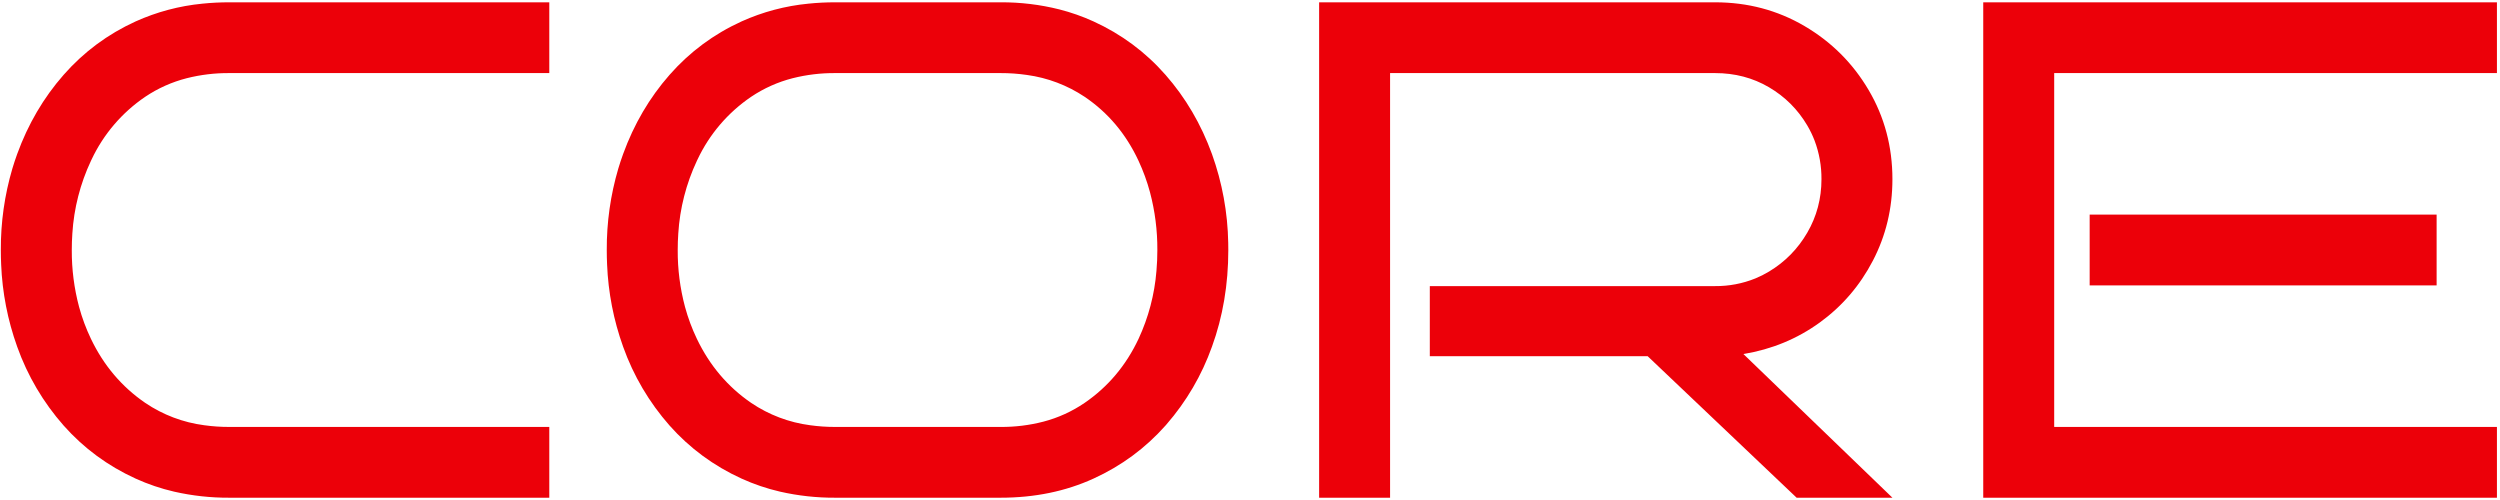 <svg width="800" height="160" viewBox="0 0 800 160" fill="none" xmlns="http://www.w3.org/2000/svg">
<g clip-path="url(#clip0_1_2)">
<path d="M557.894 113.295L605.574 159.268H574.923L527.243 113.974H457.539V91.554H548.812C553.231 91.592 557.615 90.759 561.71 89.102C563.217 88.483 564.673 87.751 566.068 86.911C571.214 83.816 575.301 79.664 578.328 74.455C581.356 69.246 582.869 63.547 582.869 57.357C582.903 53.14 582.159 48.953 580.673 45.005C580.029 43.323 579.244 41.697 578.328 40.145C575.301 35.012 571.214 30.936 566.068 27.916C560.921 24.896 555.17 23.387 548.812 23.387H444.825V159.268H422.12V0.74H548.812C559.256 0.74 568.792 3.269 577.42 8.326C586.048 13.384 592.897 20.216 597.968 28.822C603.039 37.428 605.574 46.939 605.574 57.357C605.574 66.718 603.493 75.399 599.33 83.401C595.168 91.403 589.491 98.008 582.302 103.217C575.112 108.426 566.976 111.785 557.894 113.295ZM799.018 136.621V159.268H634.636V0.74H799.018V23.387H657.341V136.621H799.018ZM175.774 136.621V159.268H73.376C67.44 159.298 61.521 158.649 55.734 157.331C51.495 156.353 47.365 154.954 43.406 153.153C34.475 149.077 26.793 143.415 20.36 136.168C13.851 128.786 8.81 120.235 5.508 110.971C5.501 110.953 5.495 110.935 5.489 110.917C2.454 102.458 0.727 93.588 0.369 84.611C0.3 83.076 0.266 81.54 0.267 80.004C0.22 71.174 1.466 62.385 3.966 53.915C4.429 52.368 4.937 50.835 5.489 49.317C8.97 39.73 13.927 31.275 20.36 23.953C26.793 16.63 34.475 10.931 43.406 6.854C50.175 3.804 57.4 1.884 64.793 1.17C67.645 0.879 70.51 0.736 73.376 0.74H175.774V23.387H73.376C68.788 23.354 64.215 23.904 59.766 25.025C55.025 26.233 50.528 28.245 46.471 30.973C39.042 36.014 33.11 42.954 29.295 51.067C29.23 51.2 29.166 51.334 29.102 51.469C25.671 58.774 23.652 66.66 23.151 74.712C23.03 76.473 22.97 78.238 22.971 80.004C22.935 86.15 23.72 92.274 25.306 98.214C26.26 101.725 27.531 105.143 29.102 108.426C33.189 116.956 38.978 123.788 46.471 128.921C52.121 132.747 58.593 135.198 65.365 136.077C68.019 136.446 70.696 136.627 73.376 136.621H175.774ZM320.176 159.268H267.274C261.339 159.298 255.419 158.649 249.632 157.331C245.393 156.353 241.263 154.954 237.304 153.153C228.373 149.077 220.692 143.415 214.259 136.168C207.749 128.786 202.708 120.235 199.406 110.971C199.4 110.953 199.393 110.935 199.387 110.917C196.352 102.458 194.625 93.588 194.267 84.611C194.198 83.076 194.164 81.54 194.165 80.004C194.118 71.174 195.364 62.385 197.864 53.915C198.327 52.368 198.835 50.835 199.387 49.317C202.868 39.73 207.826 31.275 214.259 23.953C220.692 16.63 228.373 10.931 237.304 6.854C244.073 3.804 251.298 1.884 258.692 1.17C261.543 0.879 264.408 0.736 267.274 0.74H320.176C326.522 0.704 332.847 1.467 339.002 3.01C342.748 3.965 346.402 5.252 349.919 6.854C358.85 10.931 366.531 16.63 372.964 23.953C379.397 31.275 384.355 39.73 387.836 49.317C391.111 58.438 392.866 68.033 393.032 77.72C393.049 78.481 393.058 79.243 393.058 80.004C393.058 91.025 391.317 101.33 387.836 110.917C384.583 120.056 379.64 128.505 373.263 135.826C373.164 135.941 373.064 136.054 372.964 136.168C366.531 143.415 358.85 149.077 349.919 153.153C340.989 157.23 331.074 159.268 320.176 159.268ZM320.176 23.387H267.274C262.686 23.354 258.113 23.904 253.664 25.025C248.923 26.233 244.426 28.245 240.369 30.973C232.941 36.014 227.008 42.954 223.193 51.067C223.128 51.2 223.064 51.334 223 51.469C219.569 58.774 217.55 66.66 217.049 74.712C216.928 76.473 216.868 78.238 216.87 80.004C216.833 86.15 217.618 92.274 219.204 98.214C220.158 101.725 221.429 105.143 223 108.426C227.087 116.956 232.876 123.788 240.369 128.921C246.019 132.747 252.491 135.198 259.263 136.077C261.917 136.446 264.594 136.627 267.274 136.621H320.176C324.802 136.654 329.412 136.085 333.89 134.928C338.6 133.697 343.063 131.665 347.081 128.921C354.574 123.788 360.325 116.956 364.337 108.426C367.518 101.58 369.457 94.225 370.064 86.704C370.258 84.475 370.355 82.24 370.353 80.004C370.389 73.77 369.598 67.559 368.001 61.532C367.072 58.078 365.846 54.712 364.337 51.469C360.325 42.863 354.574 36.031 347.081 30.973C341.544 27.28 335.237 24.891 328.637 23.987C325.835 23.58 323.007 23.379 320.176 23.387ZM779.719 68.68V91.327H668.693V68.68H779.719Z" fill="#EC0009"/>
</g>
<defs>
<clipPath id="clip0_1_2">
<rect width="800" height="160" fill="white"/>
</clipPath>
</defs>
</svg>
